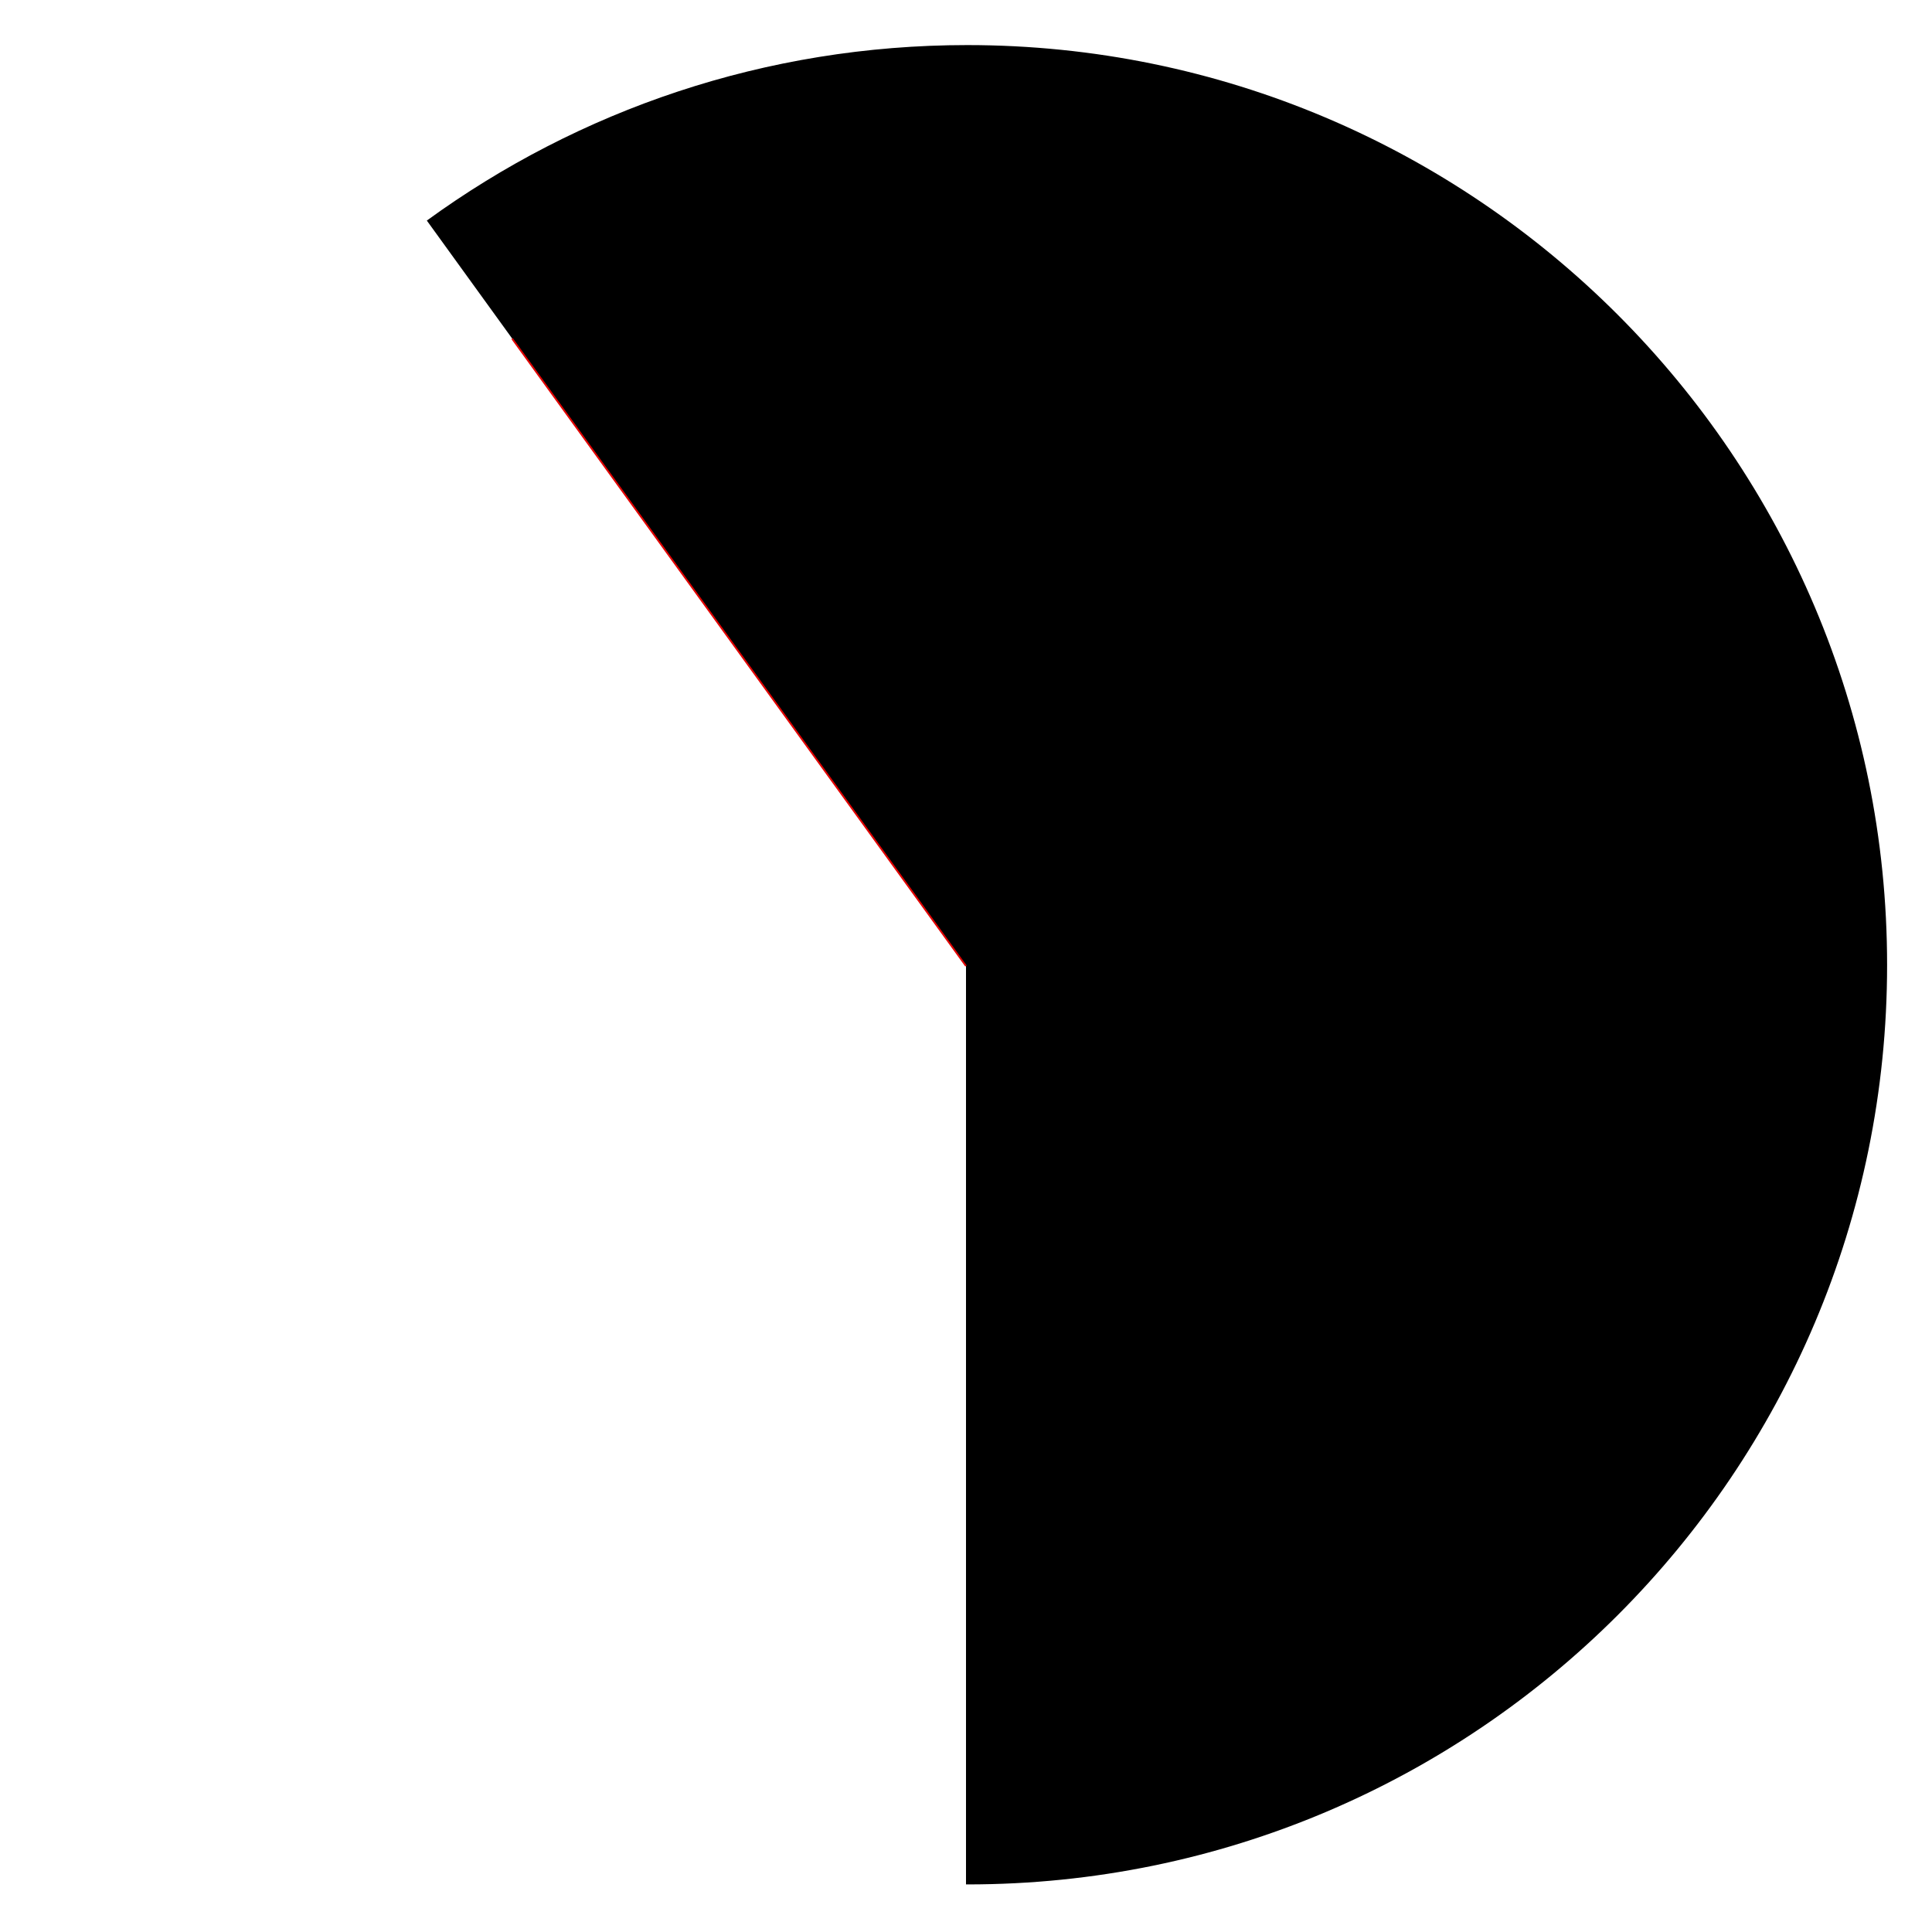 <?xml version="1.0" encoding="UTF-8"?> <!-- Generator: Adobe Illustrator 24.0.3, SVG Export Plug-In . SVG Version: 6.00 Build 0) --> <svg xmlns="http://www.w3.org/2000/svg" xmlns:xlink="http://www.w3.org/1999/xlink" id="Слой_1" x="0px" y="0px" viewBox="0 0 1080 1080" style="enable-background:new 0 0 1080 1080;" xml:space="preserve"> <style type="text/css"> .st0{fill:none;stroke:#E10000;stroke-miterlimit:10;} </style> <g> <path d="M540.7,25.2c-112.9,0-217.3,36.4-302.1,98.1L540,540v513.4c0.3,0,0.6,0,0.9,0c283.9,0,514-230.2,514-514 S824.6,25.2,540.7,25.2z"></path> </g> <line class="st0" x1="286.3" y1="189.3" x2="540" y2="540"></line> </svg> 